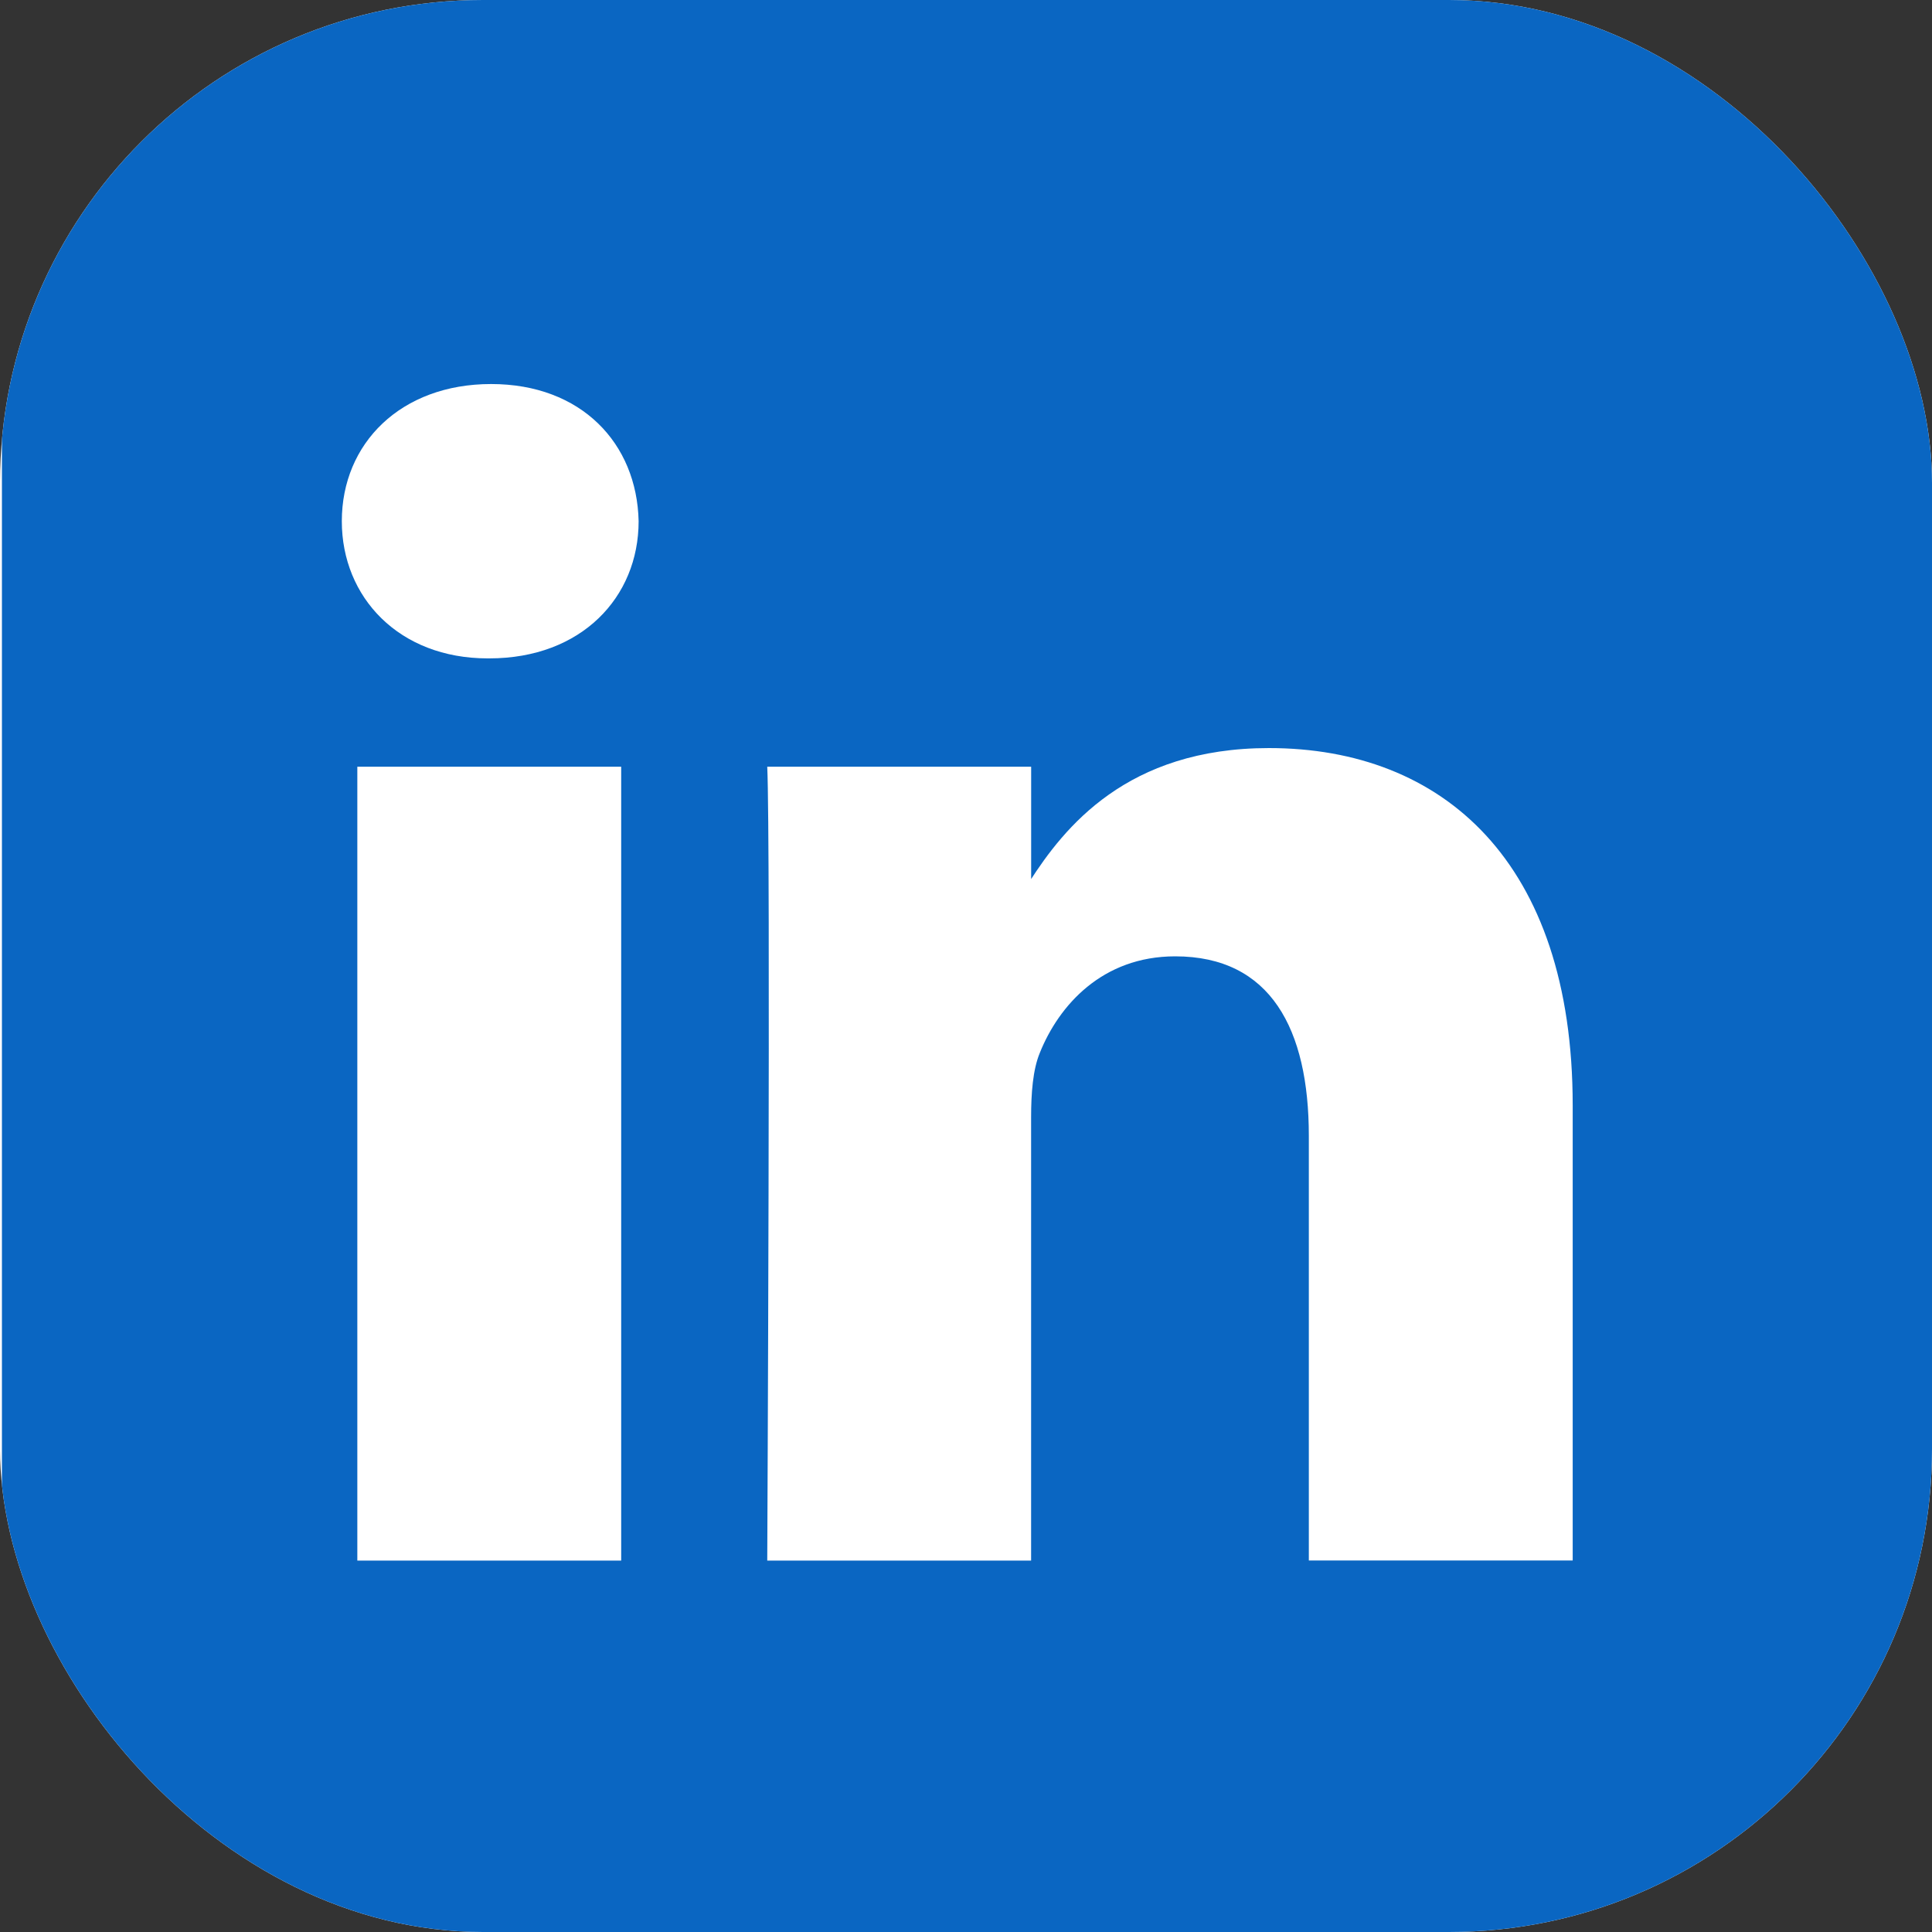 <svg width="40" height="40" viewBox="0 0 40 40" fill="none" xmlns="http://www.w3.org/2000/svg">
<rect x="0" y="0" width="40" height="40" fill="#333333" stroke="none"/>
<g clip-path="url(#clip0_1_2053)">
<rect width="40" height="40" rx="10" fill="white"/>
<g clip-path="url(#clip1_1_2053)">
<path d="M3.015 4.949H36.217V36.723H3.015V4.949Z" fill="white"/>
<path d="M0.04 2.866C0.04 1.284 1.364 3.05176e-05 2.996 3.05176e-05H37.084C38.716 3.05176e-05 40.04 1.284 40.04 2.866V37.136C40.04 38.718 38.716 40 37.084 40H2.996C1.364 40 0.04 38.718 0.04 37.136V2.866Z" fill="#0A66C2"/>
<path d="M12.861 32.31V15.874H7.398V32.31H12.861ZM10.131 13.631C12.036 13.631 13.222 12.368 13.222 10.791C13.187 9.178 12.036 7.951 10.168 7.951C8.299 7.951 7.077 9.178 7.077 10.791C7.077 12.368 8.262 13.631 10.096 13.631H10.131ZM15.885 32.31H21.348V23.131C21.348 22.64 21.383 22.149 21.528 21.799C21.922 20.816 22.821 19.8 24.331 19.8C26.308 19.8 27.098 21.308 27.098 23.517V32.308H32.561V22.885C32.561 17.837 29.866 15.488 26.273 15.488C23.326 15.488 22.032 17.135 21.312 18.256H21.349V15.874H15.885C15.957 17.416 15.885 32.31 15.885 32.31Z" fill="white"/>
</g>
</g>
<defs>
<clipPath id="clip0_1_2053">
<rect width="40" height="40" rx="10" fill="white"/>
</clipPath>
<clipPath id="clip1_1_2053">
<rect width="40.08" height="40" fill="white"/>
</clipPath>
</defs>
</svg>
